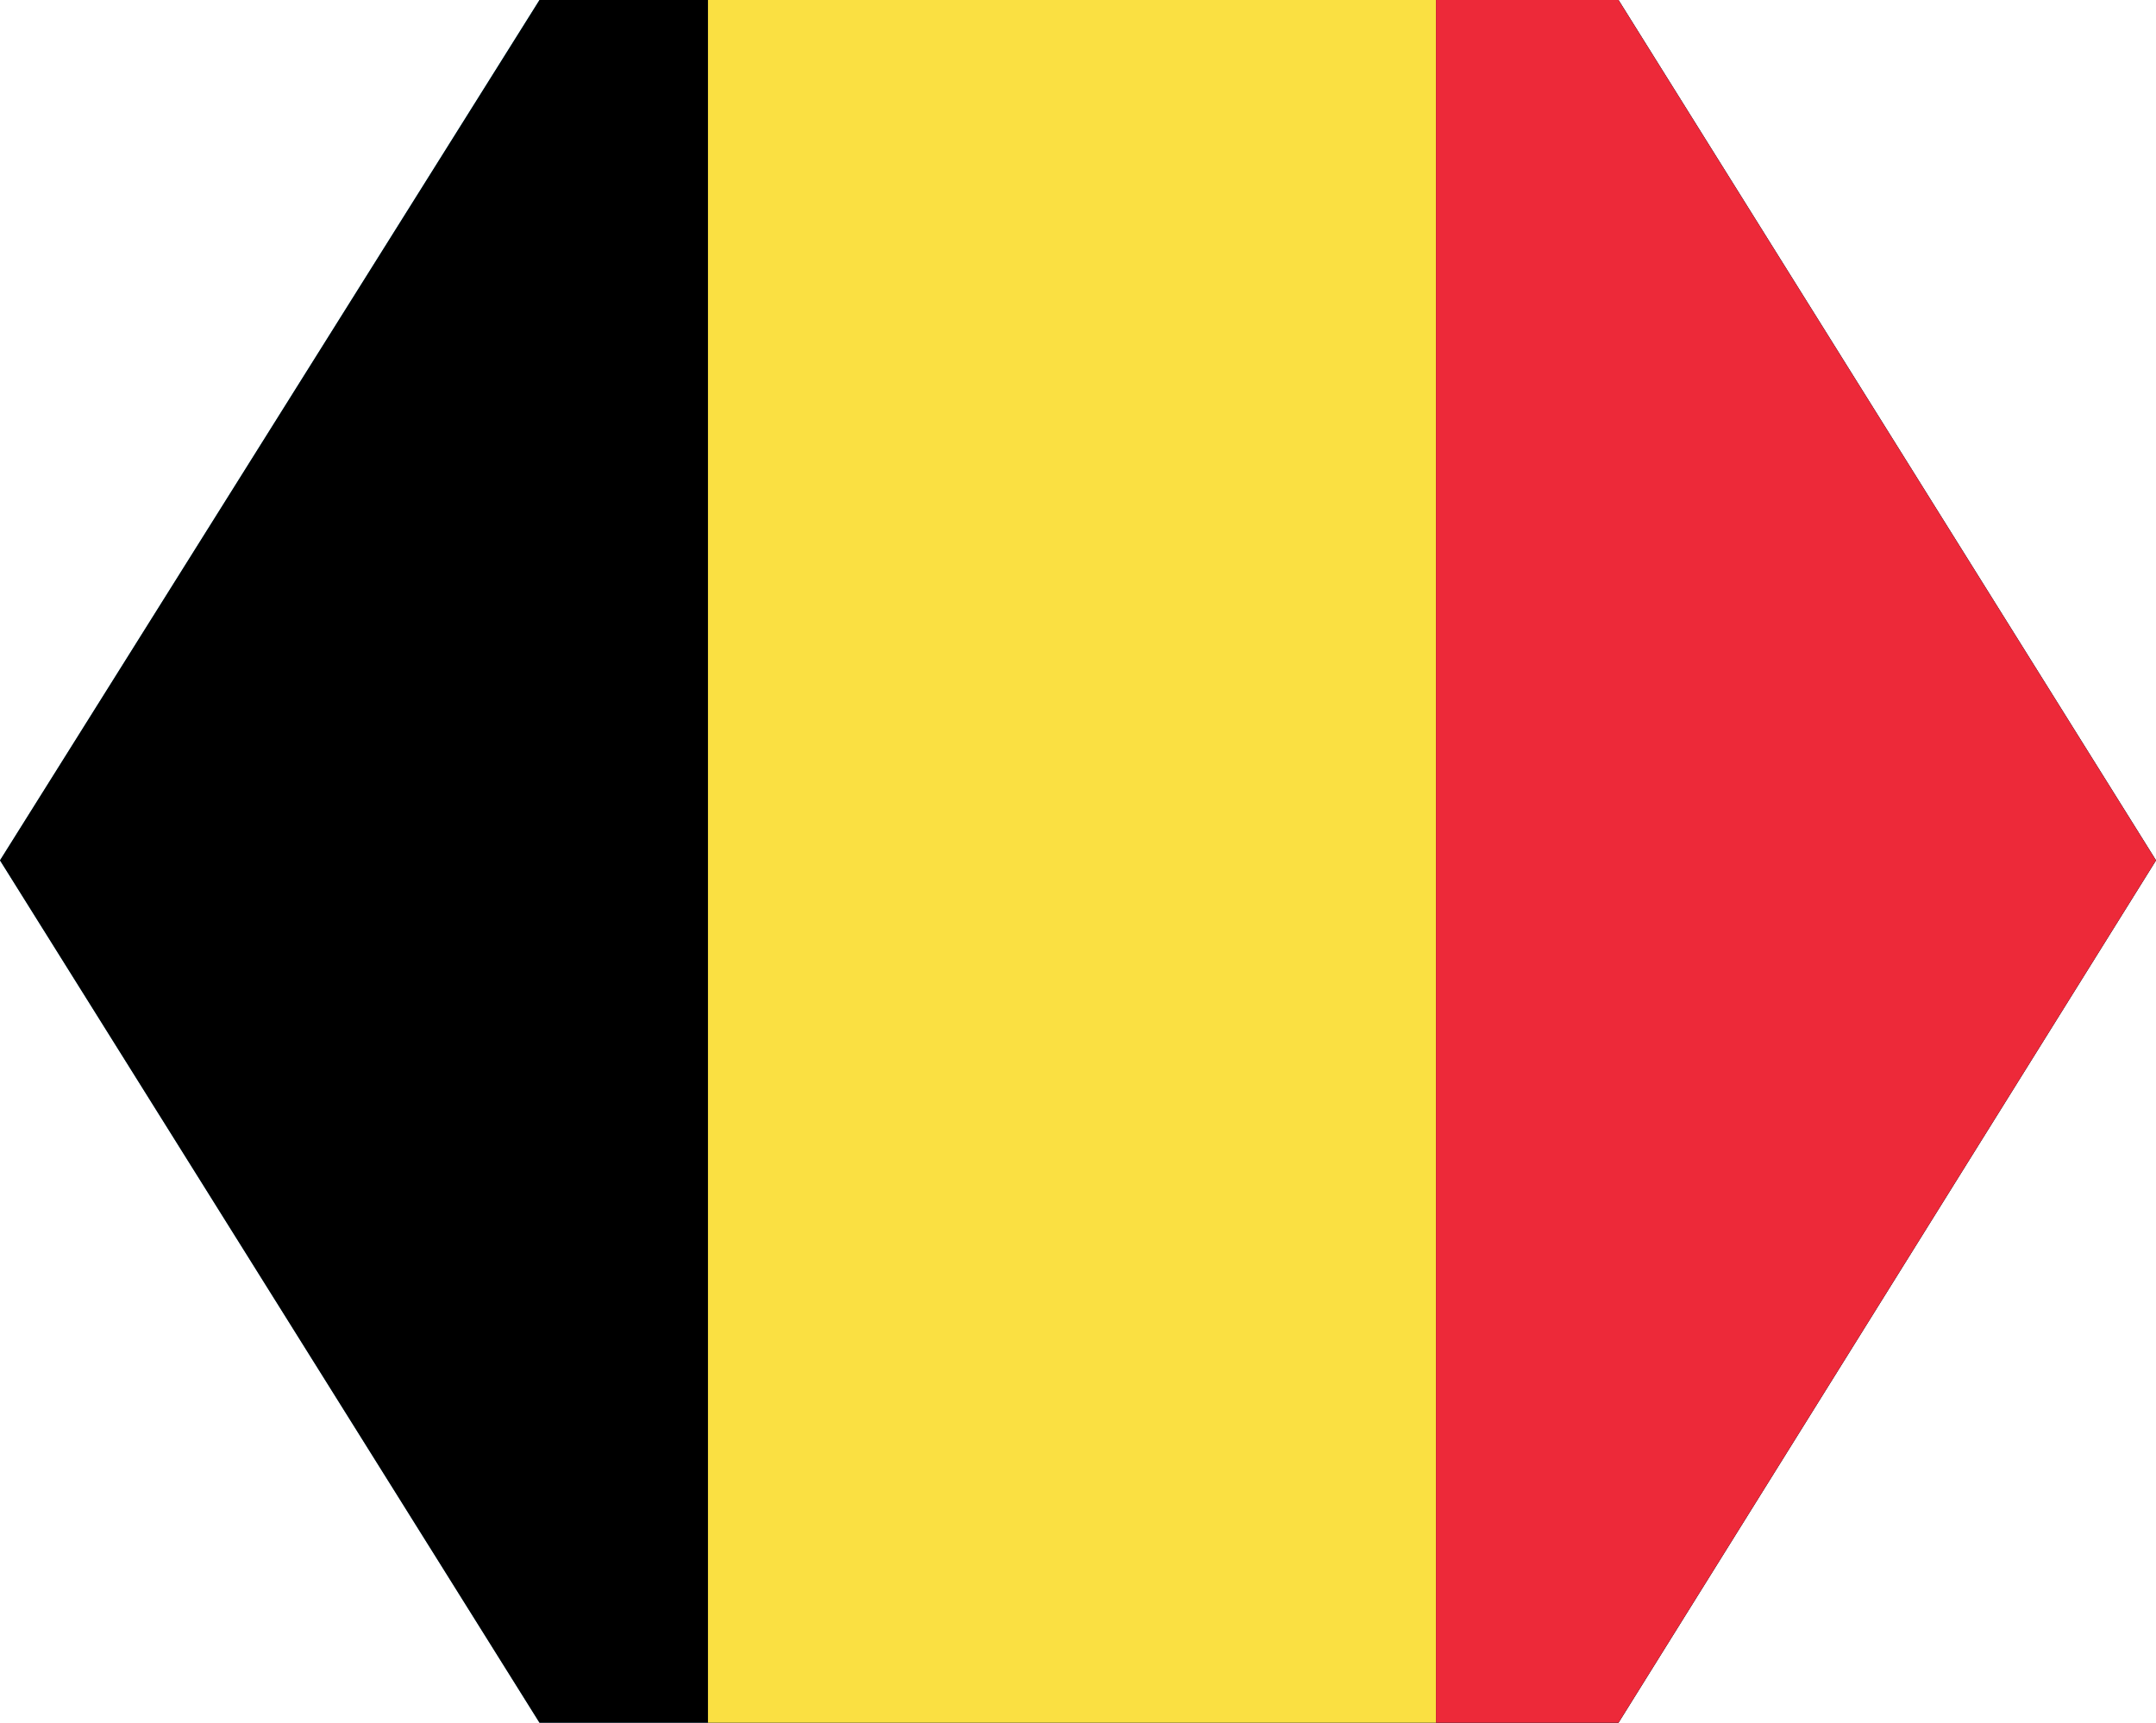 <?xml version="1.0" encoding="utf-8"?>
<!-- Generator: Adobe Illustrator 21.1.0, SVG Export Plug-In . SVG Version: 6.00 Build 0)  -->
<svg version="1.1" id="Calque_1" xmlns="http://www.w3.org/2000/svg" xmlns:xlink="http://www.w3.org/1999/xlink" x="0px" y="0px"
	 viewBox="0 0 107.5 85.9" style="enable-background:new 0 0 107.5 85.9;" xml:space="preserve">
<style type="text/css">
	.st0{clip-path:url(#SVGID_2_);fill:url(#SVGID_3_);}
	.st1{clip-path:url(#SVGID_2_);}
	.st2{clip-path:url(#SVGID_2_);fill:#FAE042;}
	.st3{clip-path:url(#SVGID_2_);fill:#ED2939;}
	.st4{display:none;}
	.st5{display:inline;}
	.st6{clip-path:url(#SVGID_5_);fill:#FFFFFF;}
	.st7{clip-path:url(#SVGID_7_);fill:#FFFFFF;}
	.st8{clip-path:url(#SVGID_9_);fill:#FFFFFF;}
	.st9{clip-path:url(#SVGID_11_);fill:#FFFFFF;}
	.st10{clip-path:url(#SVGID_13_);fill:#FFFFFF;}
	.st11{clip-path:url(#SVGID_15_);fill:#FFFFFF;}
	.st12{clip-path:url(#SVGID_17_);fill:#FFFFFF;}
	.st13{clip-path:url(#SVGID_19_);fill:#FFFFFF;}
	.st14{clip-path:url(#SVGID_21_);fill:#FFFFFF;}
	.st15{clip-path:url(#SVGID_23_);fill:#FFFFFF;}
	.st16{clip-path:url(#SVGID_25_);fill:#FFFFFF;}
	.st17{clip-path:url(#SVGID_27_);fill:#FFFFFF;}
	.st18{clip-path:url(#SVGID_29_);fill:#FFFFFF;}
	.st19{clip-path:url(#SVGID_31_);fill:#FFFFFF;}
	.st20{clip-path:url(#SVGID_33_);fill:#FFFFFF;}
	.st21{clip-path:url(#SVGID_35_);fill:#FFFFFF;}
	.st22{clip-path:url(#SVGID_37_);fill:#FFFFFF;}
	.st23{clip-path:url(#SVGID_39_);fill:#FFFFFF;}
	.st24{clip-path:url(#SVGID_41_);fill:#FFFFFF;}
	.st25{clip-path:url(#SVGID_43_);fill:#FFFFFF;}
	.st26{clip-path:url(#SVGID_45_);fill:#FFFFFF;}
	.st27{clip-path:url(#SVGID_47_);fill:#FFFFFF;}
	.st28{clip-path:url(#SVGID_49_);fill:#FFFFFF;}
	.st29{clip-path:url(#SVGID_51_);fill:#FFFFFF;}
	.st30{clip-path:url(#SVGID_53_);fill:#FFFFFF;}
	.st31{clip-path:url(#SVGID_55_);fill:#FFFFFF;}
	.st32{clip-path:url(#SVGID_57_);fill:#FFFFFF;}
	.st33{clip-path:url(#SVGID_59_);fill:#FFFFFF;}
	.st34{clip-path:url(#SVGID_61_);fill:#FFFFFF;}
</style>
<g>
	<g>
		<defs>
			<polygon id="SVGID_1_" points="80.7,0 26.9,0 0,42.9 26.9,85.9 80.7,85.9 107.5,42.9 			"/>
		</defs>
		<clipPath id="SVGID_2_">
			<use xlink:href="#SVGID_1_"  style="overflow:visible;"/>
		</clipPath>
		
			<linearGradient id="SVGID_3_" gradientUnits="userSpaceOnUse" x1="-396.904" y1="208.839" x2="-395.904" y2="208.839" gradientTransform="matrix(-49.711 85.865 -85.865 -49.711 -1719.922 44461.586)">
			<stop  offset="0" style="stop-color:#009DD6"/>
			<stop  offset="1" style="stop-color:#296F93"/>
		</linearGradient>
		<polygon class="st0" points="144.8,21.6 80.5,132.5 -37.2,64.3 27,-46.6 		"/>
		<rect x="-1.1" y="-4.2" class="st1" width="109" height="94.5"/>
		<rect x="35.3" y="-4.2" class="st2" width="36.3" height="94.5"/>
		<rect x="71.6" y="-4.2" class="st3" width="36.3" height="94.5"/>
	</g>
</g>
<g class="st4">
	<g class="st5">
		<defs>
			<rect id="SVGID_4_" x="-31.3" y="-42.1" width="170.1" height="170.1"/>
		</defs>
		<clipPath id="SVGID_5_">
			<use xlink:href="#SVGID_4_"  style="overflow:visible;"/>
		</clipPath>
		<path class="st6" d="M71.1,67.2l1.4-3.3c0.2-0.5,0.3-0.9,0.3-1.3c-0.1-1.3-1.3-2.2-2.5-5.2l-1.4,3.3l-0.1,0.2
			C68,62.9,69.9,64.4,71.1,67.2"/>
	</g>
	<g class="st5">
		<defs>
			<rect id="SVGID_6_" x="-31.3" y="-42.1" width="170.1" height="170.1"/>
		</defs>
		<clipPath id="SVGID_7_">
			<use xlink:href="#SVGID_6_"  style="overflow:visible;"/>
		</clipPath>
		<path class="st7" d="M78.3,65l0.1-0.2l1.4-3.3c-2.3,0.8-4.3,0.7-5.5,1.7c-0.3,0.3-0.6,0.6-0.8,1.1L72,67.6
			C75.9,66.2,77.3,66.9,78.3,65"/>
	</g>
	<g class="st5">
		<defs>
			<rect id="SVGID_8_" x="-31.3" y="-42.1" width="170.1" height="170.1"/>
		</defs>
		<clipPath id="SVGID_9_">
			<use xlink:href="#SVGID_8_"  style="overflow:visible;"/>
		</clipPath>
		<path class="st8" d="M73.9,60.8l1.4-3.3c0.2-0.5,0.3-0.9,0.3-1.3C75.5,55,74.3,54,73.1,51l-1.4,3.3l-0.1,0.2
			C70.8,56.6,72.7,58,73.9,60.8"/>
	</g>
	<g class="st5">
		<defs>
			<rect id="SVGID_10_" x="-31.3" y="-42.1" width="170.1" height="170.1"/>
		</defs>
		<clipPath id="SVGID_11_">
			<use xlink:href="#SVGID_10_"  style="overflow:visible;"/>
		</clipPath>
		<path class="st9" d="M81,58.6l0.1-0.2l1.4-3.3c-2.3,0.8-4.3,0.8-5.5,1.7c-0.3,0.3-0.6,0.6-0.8,1.1l-1.4,3.3
			C78.7,59.9,80.1,60.6,81,58.6"/>
	</g>
	<g class="st5">
		<defs>
			<rect id="SVGID_12_" x="-31.3" y="-42.1" width="170.1" height="170.1"/>
		</defs>
		<clipPath id="SVGID_13_">
			<use xlink:href="#SVGID_12_"  style="overflow:visible;"/>
		</clipPath>
		<path class="st10" d="M76.6,54.5l1.4-3.3c0.2-0.5,0.3-0.9,0.3-1.3c-0.1-1.3-1.3-2.2-2.5-5.2L74.4,48l-0.1,0.2
			C73.6,50.2,75.4,51.7,76.6,54.5"/>
	</g>
	<g class="st5">
		<defs>
			<rect id="SVGID_14_" x="-31.3" y="-42.1" width="170.1" height="170.1"/>
		</defs>
		<clipPath id="SVGID_15_">
			<use xlink:href="#SVGID_14_"  style="overflow:visible;"/>
		</clipPath>
		<path class="st11" d="M83.8,52.3l0.1-0.2l1.4-3.3c-2.3,0.8-4.3,0.7-5.5,1.7c-0.3,0.3-0.6,0.6-0.8,1.1l-1.4,3.3
			C81.5,53.5,82.9,54.2,83.8,52.3"/>
	</g>
	<g class="st5">
		<defs>
			<rect id="SVGID_16_" x="-31.3" y="-42.1" width="170.1" height="170.1"/>
		</defs>
		<clipPath id="SVGID_17_">
			<use xlink:href="#SVGID_16_"  style="overflow:visible;"/>
		</clipPath>
		<path class="st12" d="M79.4,48.2l1.4-3.3c0.2-0.5,0.3-0.9,0.3-1.3c-0.1-1.3-1.3-2.2-2.5-5.2l-1.4,3.3l-0.1,0.2
			C76.3,43.9,78.2,45.3,79.4,48.2"/>
	</g>
	<g class="st5">
		<defs>
			<rect id="SVGID_18_" x="-31.3" y="-42.1" width="170.1" height="170.1"/>
		</defs>
		<clipPath id="SVGID_19_">
			<use xlink:href="#SVGID_18_"  style="overflow:visible;"/>
		</clipPath>
		<path class="st13" d="M86.6,45.9l0.1-0.2l1.4-3.3c-2.3,0.8-4.3,0.7-5.5,1.7c-0.3,0.3-0.6,0.6-0.8,1.1l-1.4,3.3
			C84.2,47.2,85.6,47.9,86.6,45.9"/>
	</g>
	<g class="st5">
		<defs>
			<rect id="SVGID_20_" x="-31.3" y="-42.1" width="170.1" height="170.1"/>
		</defs>
		<clipPath id="SVGID_21_">
			<use xlink:href="#SVGID_20_"  style="overflow:visible;"/>
		</clipPath>
		<path class="st14" d="M82.2,41.8l1.4-3.3c0.2-0.5,0.3-0.9,0.3-1.3c-0.1-1.3-1.3-2.2-2.5-5.2L80,35.2l-0.1,0.2
			C79.1,37.5,81,39,82.2,41.8"/>
	</g>
	<g class="st5">
		<defs>
			<rect id="SVGID_22_" x="-31.3" y="-42.1" width="170.1" height="170.1"/>
		</defs>
		<clipPath id="SVGID_23_">
			<use xlink:href="#SVGID_22_"  style="overflow:visible;"/>
		</clipPath>
		<path class="st15" d="M89.4,39.6l0.1-0.2l1.4-3.3c-2.3,0.8-4.3,0.7-5.5,1.7c-0.3,0.3-0.6,0.6-0.8,1.1l-1.4,3.3
			C87,40.8,88.4,41.6,89.4,39.6"/>
	</g>
	<g class="st5">
		<defs>
			<rect id="SVGID_24_" x="-31.3" y="-42.1" width="170.1" height="170.1"/>
		</defs>
		<clipPath id="SVGID_25_">
			<use xlink:href="#SVGID_24_"  style="overflow:visible;"/>
		</clipPath>
		<path class="st16" d="M88.7,28.4c0,0-3.1,1.6-3.9,3.3C84,33.5,85,36.8,85,36.8s3.1-1.6,3.9-3.3C89.6,31.8,88.7,28.4,88.7,28.4"/>
	</g>
	<g class="st5">
		<defs>
			<rect id="SVGID_26_" x="-31.3" y="-42.1" width="170.1" height="170.1"/>
		</defs>
		<clipPath id="SVGID_27_">
			<use xlink:href="#SVGID_26_"  style="overflow:visible;"/>
		</clipPath>
		<path class="st17" d="M36.5,67.2L35,63.9c-0.2-0.5-0.3-0.9-0.3-1.3c0.1-1.3,1.3-2.2,2.5-5.2l1.4,3.3l0.1,0.2
			C39.5,62.9,37.6,64.4,36.5,67.2"/>
	</g>
	<g class="st5">
		<defs>
			<rect id="SVGID_28_" x="-31.3" y="-42.1" width="170.1" height="170.1"/>
		</defs>
		<clipPath id="SVGID_29_">
			<use xlink:href="#SVGID_28_"  style="overflow:visible;"/>
		</clipPath>
		<path class="st18" d="M29.3,65l-0.1-0.2l-1.4-3.3c2.3,0.8,4.3,0.7,5.5,1.7c0.3,0.3,0.6,0.6,0.8,1.1l1.4,3.3
			C31.6,66.2,30.2,66.9,29.3,65"/>
	</g>
	<g class="st5">
		<defs>
			<rect id="SVGID_30_" x="-31.3" y="-42.1" width="170.1" height="170.1"/>
		</defs>
		<clipPath id="SVGID_31_">
			<use xlink:href="#SVGID_30_"  style="overflow:visible;"/>
		</clipPath>
		<path class="st19" d="M33.7,60.8l-1.4-3.3C32,57,31.9,56.6,32,56.2c0-1.2,1.2-2.2,2.5-5.2l1.4,3.3l0.1,0.2
			C36.8,56.6,34.9,58,33.7,60.8"/>
	</g>
	<g class="st5">
		<defs>
			<rect id="SVGID_32_" x="-31.3" y="-42.1" width="170.1" height="170.1"/>
		</defs>
		<clipPath id="SVGID_33_">
			<use xlink:href="#SVGID_32_"  style="overflow:visible;"/>
		</clipPath>
		<path class="st20" d="M26.5,58.6l-0.1-0.2L25,55.2c2.3,0.8,4.3,0.8,5.5,1.7c0.3,0.3,0.6,0.6,0.8,1.1l1.4,3.3
			C28.9,59.9,27.4,60.6,26.5,58.6"/>
	</g>
	<g class="st5">
		<defs>
			<rect id="SVGID_34_" x="-31.3" y="-42.1" width="170.1" height="170.1"/>
		</defs>
		<clipPath id="SVGID_35_">
			<use xlink:href="#SVGID_34_"  style="overflow:visible;"/>
		</clipPath>
		<path class="st21" d="M30.9,54.5l-1.4-3.3c-0.2-0.5-0.3-0.9-0.3-1.3c0.1-1.3,1.3-2.2,2.5-5.2l1.4,3.3l0.1,0.2
			C34,50.2,32.1,51.7,30.9,54.5"/>
	</g>
	<g class="st5">
		<defs>
			<rect id="SVGID_36_" x="-31.3" y="-42.1" width="170.1" height="170.1"/>
		</defs>
		<clipPath id="SVGID_37_">
			<use xlink:href="#SVGID_36_"  style="overflow:visible;"/>
		</clipPath>
		<path class="st22" d="M23.7,52.3l-0.1-0.2l-1.4-3.3c2.3,0.8,4.3,0.7,5.5,1.7c0.3,0.3,0.6,0.6,0.8,1.1l1.4,3.3
			C26.1,53.5,24.7,54.2,23.7,52.3"/>
	</g>
	<g class="st5">
		<defs>
			<rect id="SVGID_38_" x="-31.3" y="-42.1" width="170.1" height="170.1"/>
		</defs>
		<clipPath id="SVGID_39_">
			<use xlink:href="#SVGID_38_"  style="overflow:visible;"/>
		</clipPath>
		<path class="st23" d="M28.1,48.2l-1.4-3.3c-0.2-0.5-0.3-0.9-0.3-1.3c0.1-1.3,1.3-2.2,2.5-5.2l1.4,3.3l0.1,0.2
			C31.2,43.9,29.3,45.3,28.1,48.2"/>
	</g>
	<g class="st5">
		<defs>
			<rect id="SVGID_40_" x="-31.3" y="-42.1" width="170.1" height="170.1"/>
		</defs>
		<clipPath id="SVGID_41_">
			<use xlink:href="#SVGID_40_"  style="overflow:visible;"/>
		</clipPath>
		<path class="st24" d="M20.9,45.9l-0.1-0.2l-1.4-3.3c2.3,0.8,4.3,0.7,5.5,1.7c0.3,0.3,0.6,0.6,0.8,1.1l1.4,3.3
			C23.3,47.2,21.9,47.9,20.9,45.9"/>
	</g>
	<g class="st5">
		<defs>
			<rect id="SVGID_42_" x="-31.3" y="-42.1" width="170.1" height="170.1"/>
		</defs>
		<clipPath id="SVGID_43_">
			<use xlink:href="#SVGID_42_"  style="overflow:visible;"/>
		</clipPath>
		<path class="st25" d="M25.3,41.8l-1.4-3.3c-0.2-0.5-0.3-0.9-0.3-1.3c0.1-1.3,1.3-2.2,2.5-5.2l1.4,3.3l0.1,0.2
			C28.4,37.5,26.5,39,25.3,41.8"/>
	</g>
	<g class="st5">
		<defs>
			<rect id="SVGID_44_" x="-31.3" y="-42.1" width="170.1" height="170.1"/>
		</defs>
		<clipPath id="SVGID_45_">
			<use xlink:href="#SVGID_44_"  style="overflow:visible;"/>
		</clipPath>
		<path class="st26" d="M18.1,39.6L18,39.4l-1.4-3.3c2.3,0.8,4.3,0.7,5.5,1.7c0.3,0.3,0.6,0.6,0.8,1.1l1.4,3.3
			C20.5,40.8,19.1,41.6,18.1,39.6"/>
	</g>
	<g class="st5">
		<defs>
			<rect id="SVGID_46_" x="-31.3" y="-42.1" width="170.1" height="170.1"/>
		</defs>
		<clipPath id="SVGID_47_">
			<use xlink:href="#SVGID_46_"  style="overflow:visible;"/>
		</clipPath>
		<path class="st27" d="M18.9,28.4c0,0,3.1,1.6,3.9,3.3c0.8,1.7-0.2,5.1-0.2,5.1s-3.1-1.6-3.9-3.3C17.9,31.8,18.9,28.4,18.9,28.4"/>
	</g>
	<g class="st5">
		<defs>
			<rect id="SVGID_48_" x="-31.3" y="-42.1" width="170.1" height="170.1"/>
		</defs>
		<clipPath id="SVGID_49_">
			<use xlink:href="#SVGID_48_"  style="overflow:visible;"/>
		</clipPath>
		<path class="st28" d="M59.3,36.7c0.9-0.4,2.2-0.6,3.7-0.7c1.8,0,3.1-0.5,3.8-0.9c0.5-2.2,0.5-5-0.4-8.7c0,0-1.9,2.1-5.4,3.7
			c-1.3,0.6-2.3,1.5-3.2,2.4C58.6,34.1,59,35.5,59.3,36.7"/>
	</g>
	<g class="st5">
		<defs>
			<rect id="SVGID_50_" x="-31.3" y="-42.1" width="170.1" height="170.1"/>
		</defs>
		<clipPath id="SVGID_51_">
			<use xlink:href="#SVGID_50_"  style="overflow:visible;"/>
		</clipPath>
		<path class="st29" d="M45.6,36c1.5,0,2.8,0.3,3.7,0.7c0.2-1.2,0.7-2.6,1.6-4.1c-0.9-1-1.9-1.9-3.2-2.5c-3.5-1.7-5.3-3.8-5.3-3.8
			c-0.9,3.7-1,6.6-0.4,8.8C42.7,35.5,43.9,35.9,45.6,36"/>
	</g>
	<g class="st5">
		<defs>
			<rect id="SVGID_52_" x="-31.3" y="-42.1" width="170.1" height="170.1"/>
		</defs>
		<clipPath id="SVGID_53_">
			<use xlink:href="#SVGID_52_"  style="overflow:visible;"/>
		</clipPath>
		<path class="st30" d="M40.2,35.7c0,0,0.4,11.4,14.1,11.5C68,47.3,68.5,35.8,68.5,35.8s-1.8,1.7-5.5,1.7c-3.4,0.1-5.1,1.6-5.1,1.6
			s0.3-5-3.6-8.2c-3.9,3.1-3.7,8.2-3.7,8.2s-1.6-1.6-5-1.7C41.9,37.4,40.2,35.7,40.2,35.7"/>
	</g>
	<g class="st5">
		<defs>
			<rect id="SVGID_54_" x="-31.3" y="-42.1" width="170.1" height="170.1"/>
		</defs>
		<clipPath id="SVGID_55_">
			<use xlink:href="#SVGID_54_"  style="overflow:visible;"/>
		</clipPath>
		<path class="st31" d="M51.8,31.3c0.4-0.5,1-1.1,1.6-1.5l1-0.8l1,0.8c0.6,0.5,1.1,1,1.5,1.6c1-1.1,2.2-2,3.4-2.5
			c-0.7-3.9-5.9-7.5-5.9-7.5s-5.2,3.5-6,7.4C49.6,29.4,50.8,30.2,51.8,31.3"/>
	</g>
	<g class="st5">
		<defs>
			<rect id="SVGID_56_" x="-31.3" y="-42.1" width="170.1" height="170.1"/>
		</defs>
		<clipPath id="SVGID_57_">
			<use xlink:href="#SVGID_56_"  style="overflow:visible;"/>
		</clipPath>
		<path class="st32" d="M61.7,28.1c1.2-0.7,2.1-1.4,2.7-1.9c0.3-4.3-2.1-6.7-2.1-6.7s-1.7,1.8-3.8,3.5
			C59.9,24.3,61.2,26.1,61.7,28.1"/>
	</g>
	<g class="st5">
		<defs>
			<rect id="SVGID_58_" x="-31.3" y="-42.1" width="170.1" height="170.1"/>
		</defs>
		<clipPath id="SVGID_59_">
			<use xlink:href="#SVGID_58_"  style="overflow:visible;"/>
		</clipPath>
		<path class="st33" d="M44.3,26c0.6,0.5,1.5,1.3,2.7,2c0.5-2,1.9-3.7,3.2-5.1c-2-1.8-3.7-3.5-3.7-3.5S44.1,21.7,44.3,26"/>
	</g>
	<g class="st5">
		<defs>
			<rect id="SVGID_60_" x="-31.3" y="-42.1" width="170.1" height="170.1"/>
		</defs>
		<clipPath id="SVGID_61_">
			<use xlink:href="#SVGID_60_"  style="overflow:visible;"/>
		</clipPath>
		<path class="st34" d="M51.2,21.8L51.2,21.8c1.2-0.9,2.1-1.5,2.3-1.7l0.9-0.6l0.9,0.6c0.2,0.2,1.1,0.8,2.2,1.8l0.1-0.1
			c0.9-0.8,1.7-1.5,2.4-2.1c-0.4-0.6-1-1.2-1.8-1.8c-2.4-1.8-3.7-3.9-3.7-3.9s-1.3,2.1-3.7,3.9c-0.8,0.6-1.4,1.2-1.8,1.8
			C49.6,20.2,50.4,21,51.2,21.8"/>
	</g>
</g>
</svg>
